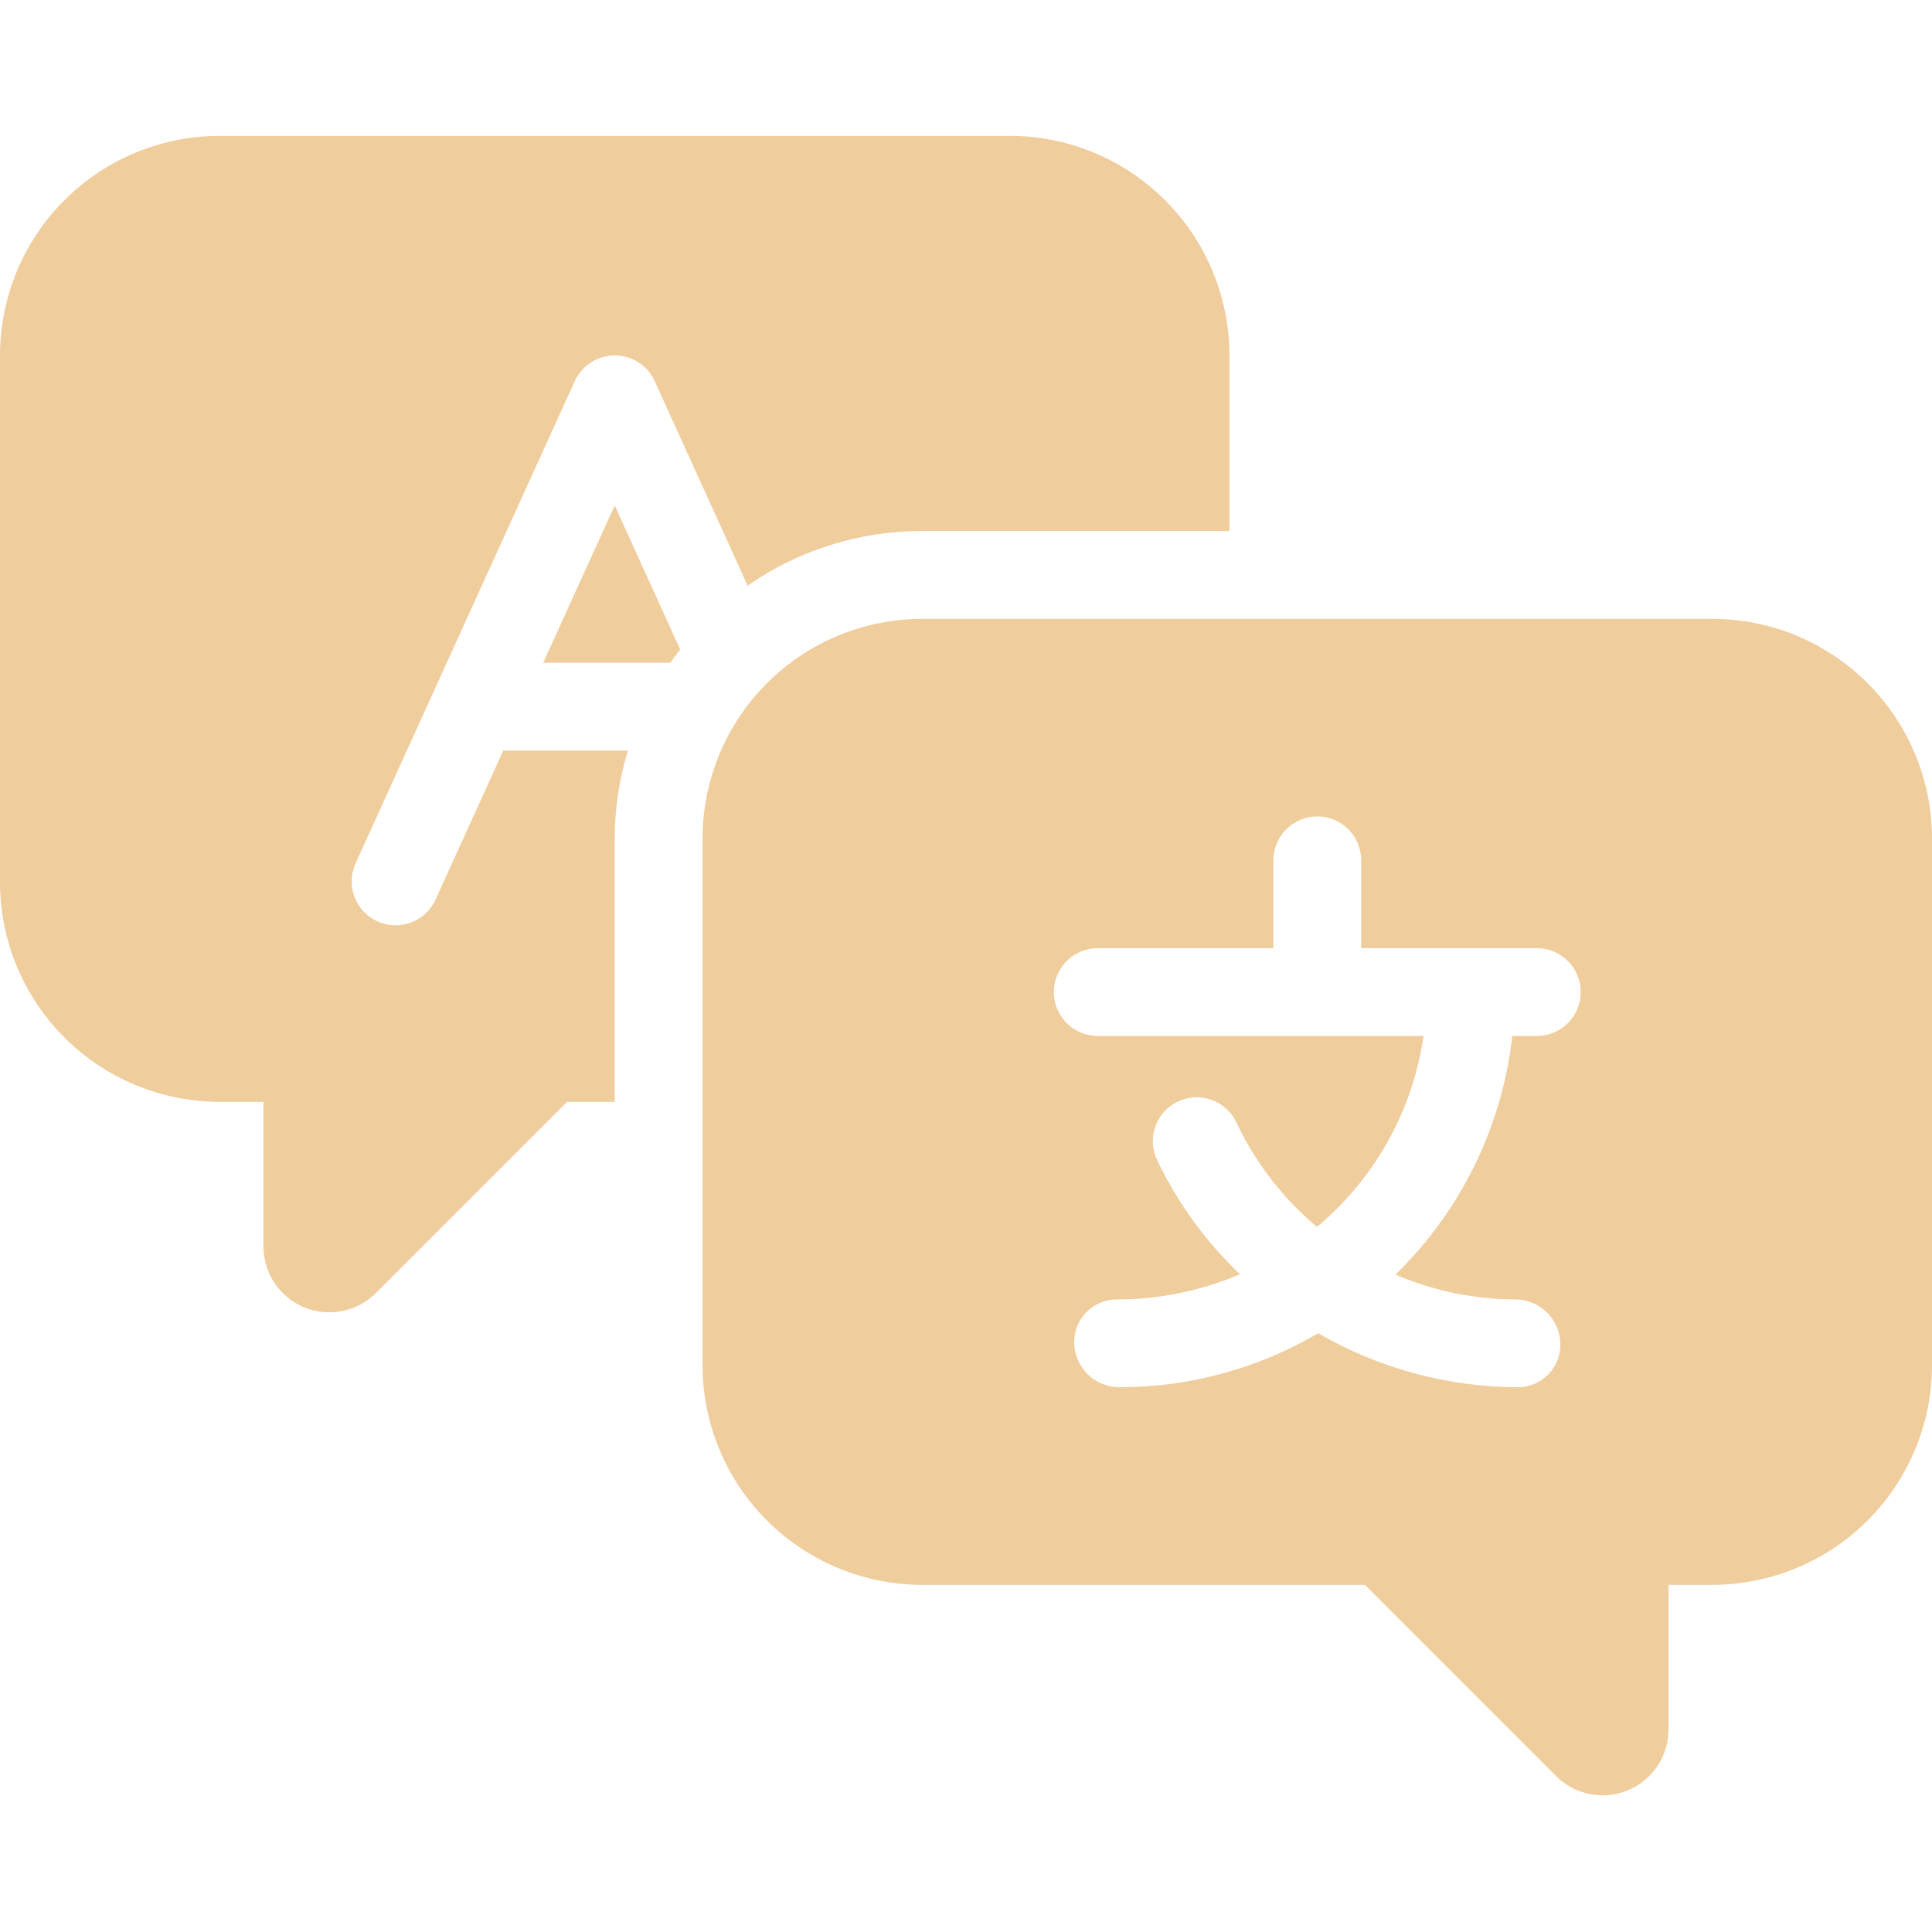 <?xml version="1.0" encoding="UTF-8"?> <svg xmlns="http://www.w3.org/2000/svg" width="512" height="512" viewBox="0 0 512 512" fill="none"><path d="M453.818 164H244.364C228.939 164.018 214.15 170.154 203.243 181.061C192.336 191.969 186.2 206.757 186.182 222.182V361.818C186.2 377.243 192.336 392.031 203.243 402.938C214.15 413.846 228.939 419.981 244.364 420H361.728L412.381 470.665C414.822 473.107 417.933 474.771 421.32 475.445C424.707 476.119 428.218 475.774 431.408 474.452C434.598 473.13 437.325 470.892 439.243 468.02C441.161 465.148 442.183 461.772 442.182 458.319V420H453.818C469.243 419.981 484.031 413.846 494.939 402.938C505.846 392.031 511.982 377.243 512 361.818V222.182C511.982 206.757 505.846 191.969 494.939 181.061C484.031 170.154 469.243 164.018 453.818 164ZM407.273 274.545H400.768C398.078 298.572 387.134 320.921 369.804 337.777C379.803 342.081 390.568 344.321 401.455 344.364C404.585 344.347 407.598 345.555 409.85 347.729C412.102 349.903 413.416 352.871 413.51 356C413.556 357.506 413.301 359.007 412.758 360.413C412.216 361.819 411.397 363.102 410.35 364.187C409.304 365.272 408.05 366.136 406.664 366.728C405.278 367.32 403.788 367.629 402.281 367.636C383.68 367.585 365.418 362.65 349.324 353.324C333.377 362.689 315.221 367.63 296.727 367.636C293.597 367.653 290.584 366.445 288.332 364.271C286.079 362.097 284.766 359.129 284.672 356C284.625 354.493 284.881 352.993 285.424 351.587C285.966 350.181 286.785 348.897 287.832 347.813C288.878 346.728 290.132 345.864 291.517 345.272C292.903 344.679 294.394 344.371 295.901 344.364C307.144 344.377 318.273 342.105 328.611 337.684C319.589 329.104 312.197 318.96 306.793 307.744C306.081 306.357 305.655 304.842 305.54 303.287C305.425 301.733 305.623 300.171 306.123 298.695C306.624 297.218 307.415 295.858 308.452 294.693C309.488 293.529 310.747 292.584 312.156 291.916C313.564 291.248 315.092 290.869 316.649 290.803C318.207 290.737 319.762 290.984 321.221 291.53C322.681 292.076 324.017 292.91 325.148 293.982C326.28 295.055 327.184 296.343 327.808 297.772C332.828 308.314 340.063 317.65 349.021 325.14C364.348 312.333 374.402 294.314 377.251 274.545H290.909C287.823 274.545 284.863 273.319 282.681 271.137C280.499 268.955 279.273 265.995 279.273 262.909C279.273 259.823 280.499 256.863 282.681 254.681C284.863 252.499 287.823 251.273 290.909 251.273H337.455V228C337.455 224.914 338.681 221.954 340.863 219.772C343.045 217.59 346.005 216.364 349.091 216.364C352.177 216.364 355.137 217.59 357.319 219.772C359.501 221.954 360.727 224.914 360.727 228V251.273H407.273C410.359 251.273 413.319 252.499 415.501 254.681C417.683 256.863 418.909 259.823 418.909 262.909C418.909 265.995 417.683 268.955 415.501 271.137C413.319 273.319 410.359 274.545 407.273 274.545ZM162.909 133.943L143.953 175.636H177.617C178.455 174.473 179.351 173.309 180.259 172.145L162.909 133.943Z" fill="#EFCD9D"></path><path d="M267.636 36H58.182C42.757 36.019 27.969 42.154 17.061 53.062C6.154 63.969 0.018 78.757 0 94.182V233.818C0.018 249.243 6.154 264.031 17.061 274.939C27.969 285.846 42.757 291.982 58.182 292H69.818V330.319C69.817 333.772 70.84 337.148 72.757 340.02C74.675 342.892 77.402 345.13 80.592 346.452C83.782 347.774 87.293 348.119 90.68 347.445C94.067 346.771 97.178 345.107 99.619 342.665L150.272 292H162.909V222.182C162.933 214.296 164.109 206.455 166.4 198.909H133.376L115.316 238.636C113.995 241.375 111.655 243.488 108.795 244.522C105.936 245.557 102.785 245.431 100.017 244.172C97.249 242.913 95.084 240.62 93.985 237.785C92.886 234.949 92.941 231.796 94.138 229.001L152.32 101.001C153.246 98.969 154.736 97.247 156.614 96.039C158.491 94.831 160.677 94.189 162.909 94.189C165.142 94.189 167.327 94.831 169.205 96.039C171.082 97.247 172.573 98.969 173.498 101.001L198.132 155.191C211.704 145.761 227.838 140.713 244.364 140.727H325.818V94.182C325.8 78.757 319.664 63.969 308.757 53.062C297.85 42.154 283.062 36.019 267.636 36Z" fill="#EFCD9D"></path></svg> 